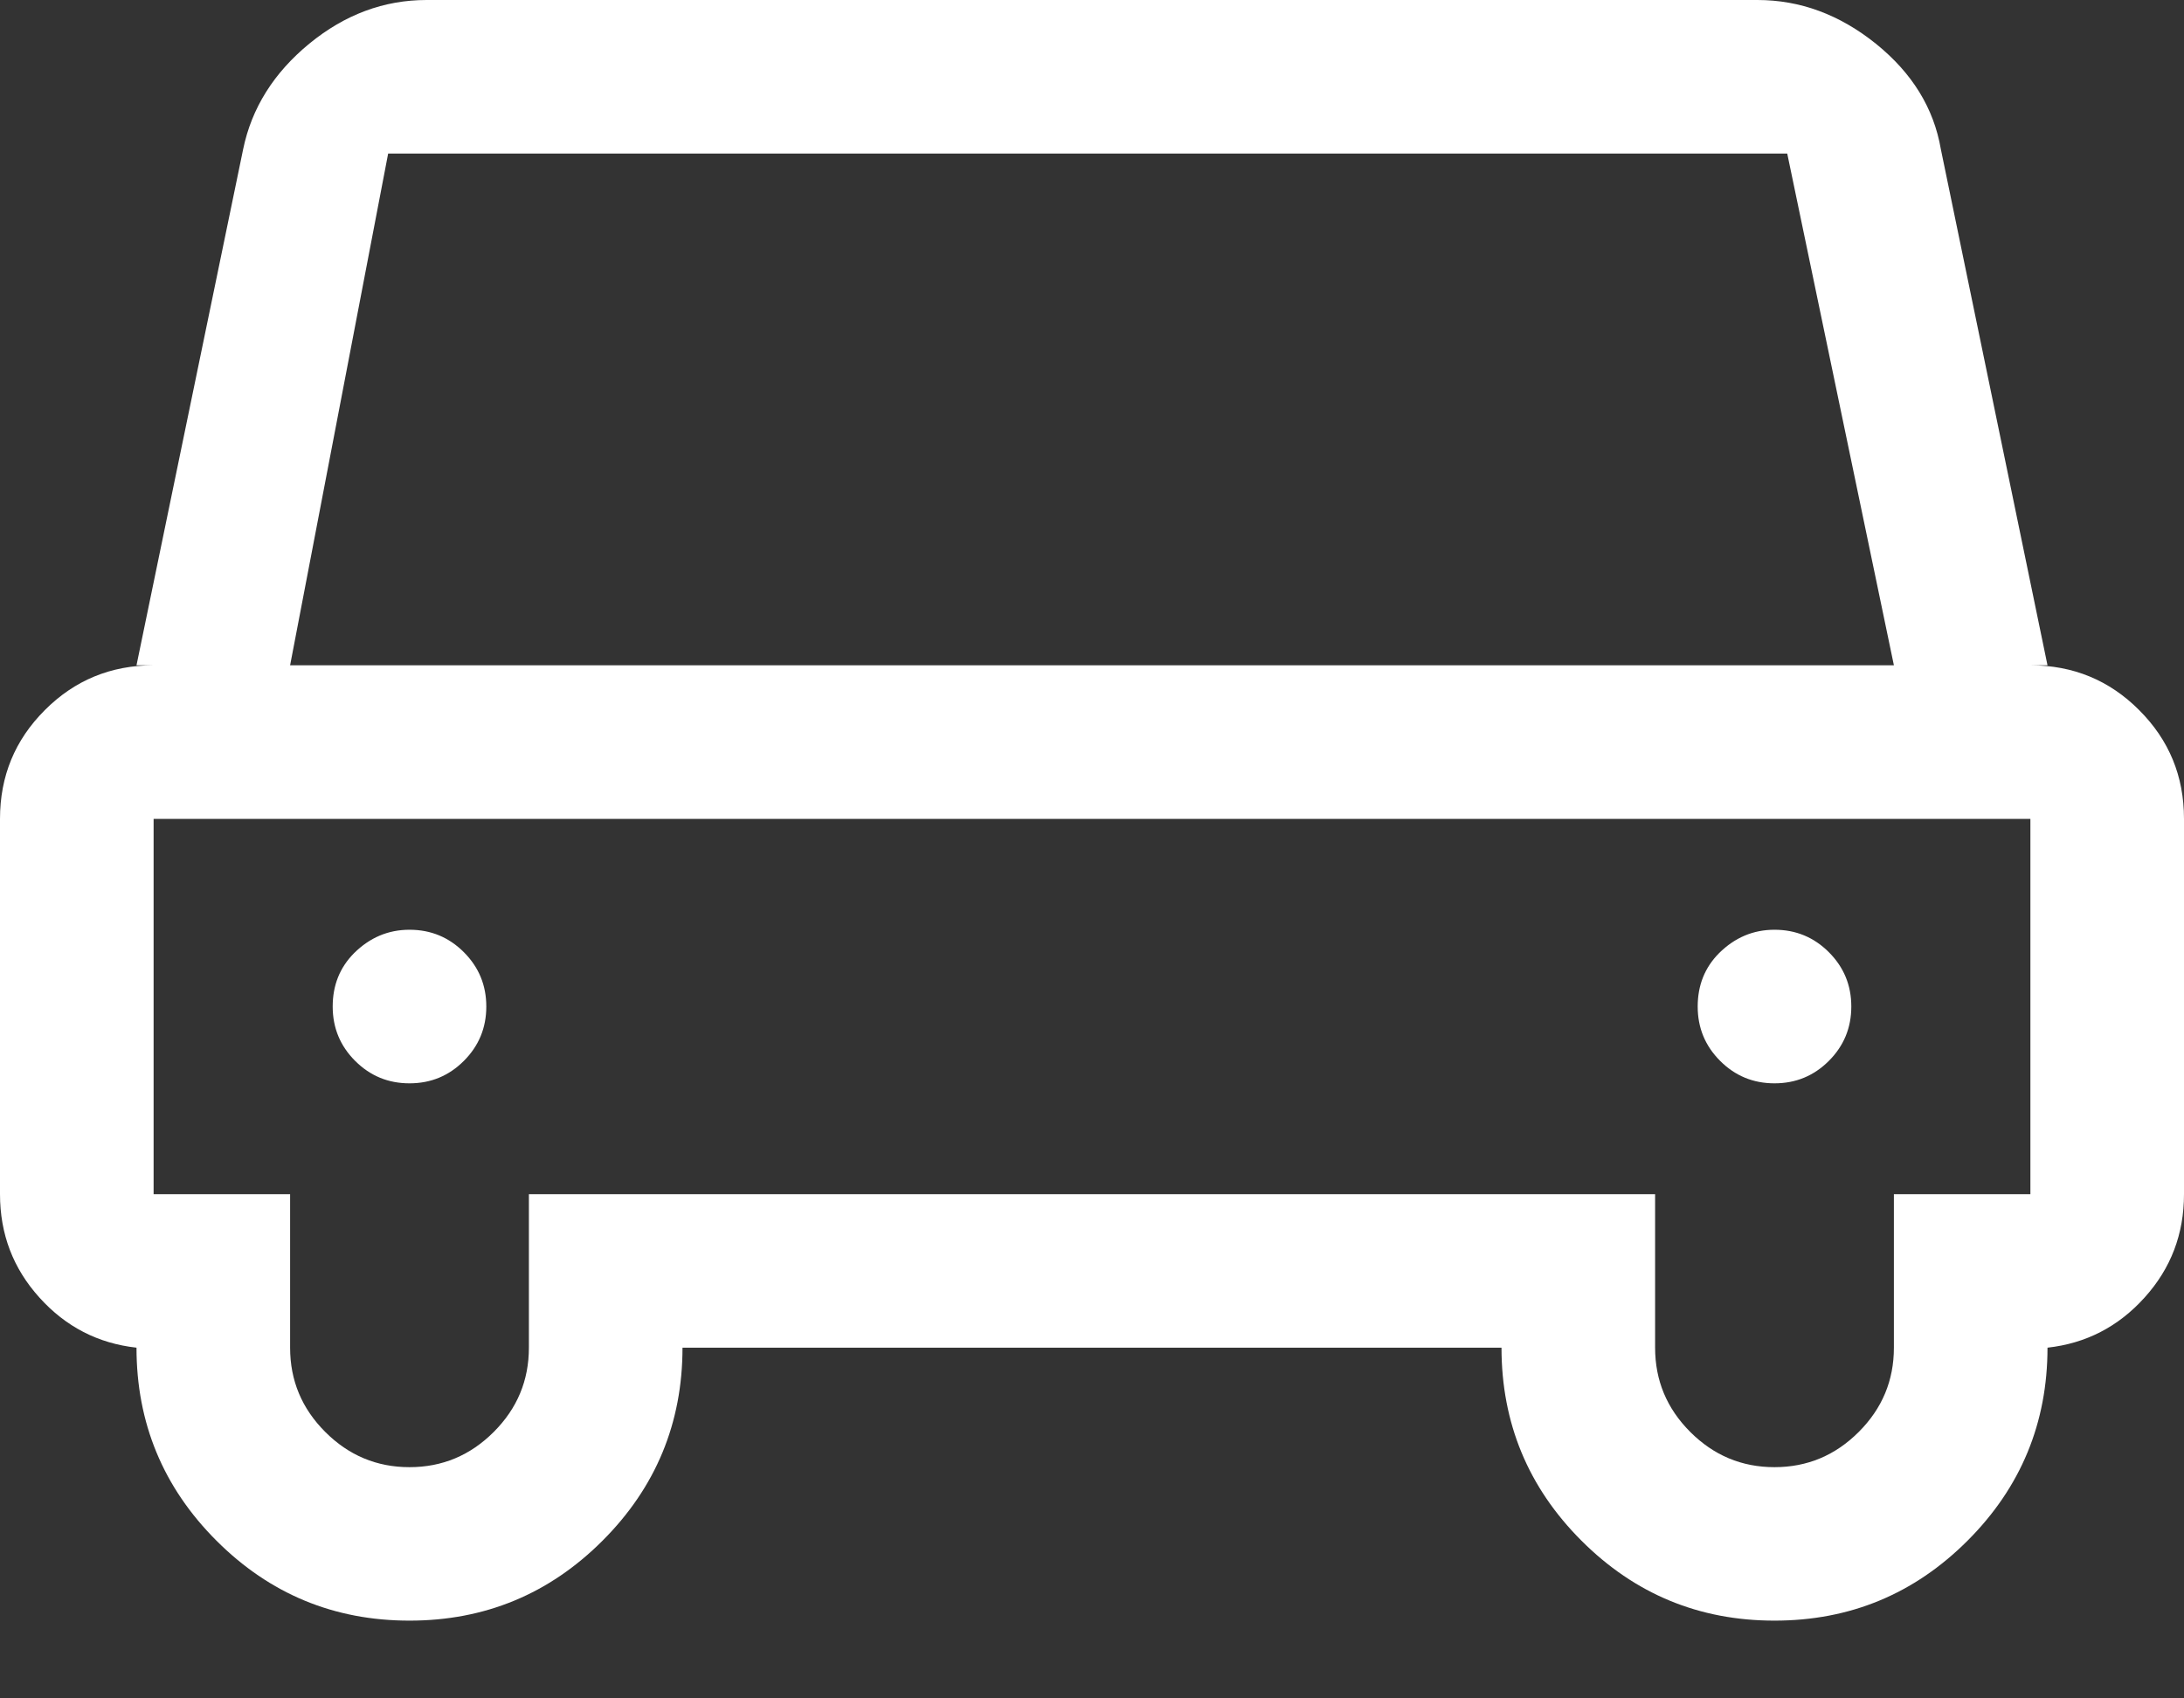 <?xml version="1.0" encoding="UTF-8"?>
<svg width="18px" height="14px" viewBox="0 0 18 14" version="1.1" xmlns="http://www.w3.org/2000/svg" xmlns:xlink="http://www.w3.org/1999/xlink">
    <rect x="0" y="0" width="18" height="14" fill="#333333" stroke="none"/>
    <title></title>
    <g id="Page-1" stroke="none" stroke-width="1" fill="none" fill-rule="evenodd">
        <path d="M14.625,13.359 C15.246,13.359 15.776,13.14 16.216,12.7 C16.655,12.261 16.875,11.73 16.875,11.109 C17.191,11.074 17.458,10.937 17.675,10.696 C17.892,10.456 18,10.172 18,9.844 L18,6.75 C18,6.398 17.877,6.1 17.631,5.854 C17.385,5.607 17.086,5.484 16.734,5.484 L16.875,5.484 L15.996,1.23 C15.938,0.891 15.759,0.601 15.46,0.36 C15.161,0.12 14.836,0 14.484,0 L3.516,0 C3.164,0 2.842,0.12 2.549,0.36 C2.256,0.601 2.074,0.891 2.004,1.23 L1.125,5.484 L1.266,5.484 C0.914,5.484 0.615,5.607 0.369,5.854 C0.123,6.1 0,6.398 0,6.75 L0,9.844 C0,10.172 0.108,10.456 0.325,10.696 C0.542,10.937 0.809,11.074 1.125,11.109 C1.125,11.73 1.345,12.261 1.784,12.7 C2.224,13.14 2.754,13.359 3.375,13.359 C3.996,13.359 4.526,13.14 4.966,12.7 C5.405,12.261 5.625,11.73 5.625,11.109 L12.375,11.109 C12.375,11.73 12.595,12.261 13.034,12.7 C13.474,13.14 14.004,13.359 14.625,13.359 Z M15.609,5.484 L2.391,5.484 L3.199,1.266 L14.73,1.266 L15.609,5.484 Z M14.625,12.094 C14.355,12.094 14.124,11.997 13.931,11.804 C13.737,11.61 13.641,11.379 13.641,11.109 L13.641,9.844 L4.359,9.844 L4.359,11.109 C4.359,11.379 4.263,11.61 4.069,11.804 C3.876,11.997 3.645,12.094 3.375,12.094 C3.105,12.094 2.874,11.997 2.681,11.804 C2.487,11.61 2.391,11.379 2.391,11.109 L2.391,9.844 L1.266,9.844 L1.266,6.75 L16.734,6.75 L16.734,9.844 L15.609,9.844 L15.609,11.109 C15.609,11.379 15.513,11.61 15.319,11.804 C15.126,11.997 14.895,12.094 14.625,12.094 Z M3.375,8.93 C3.551,8.93 3.7,8.868 3.823,8.745 C3.946,8.622 4.008,8.473 4.008,8.297 C4.008,8.121 3.946,7.972 3.823,7.849 C3.7,7.726 3.551,7.664 3.375,7.664 C3.199,7.664 3.047,7.729 2.918,7.857 C2.801,7.975 2.742,8.121 2.742,8.297 C2.742,8.473 2.804,8.622 2.927,8.745 C3.05,8.868 3.199,8.93 3.375,8.93 Z M14.625,8.93 C14.801,8.93 14.95,8.868 15.073,8.745 C15.196,8.622 15.258,8.473 15.258,8.297 C15.258,8.121 15.196,7.972 15.073,7.849 C14.95,7.726 14.801,7.664 14.625,7.664 C14.449,7.664 14.297,7.729 14.168,7.857 C14.051,7.975 13.992,8.121 13.992,8.297 C13.992,8.473 14.054,8.622 14.177,8.745 C14.3,8.868 14.449,8.93 14.625,8.93 Z" id="" fill="#FFFFFF" fill-rule="nonzero"></path>
    </g>
</svg>